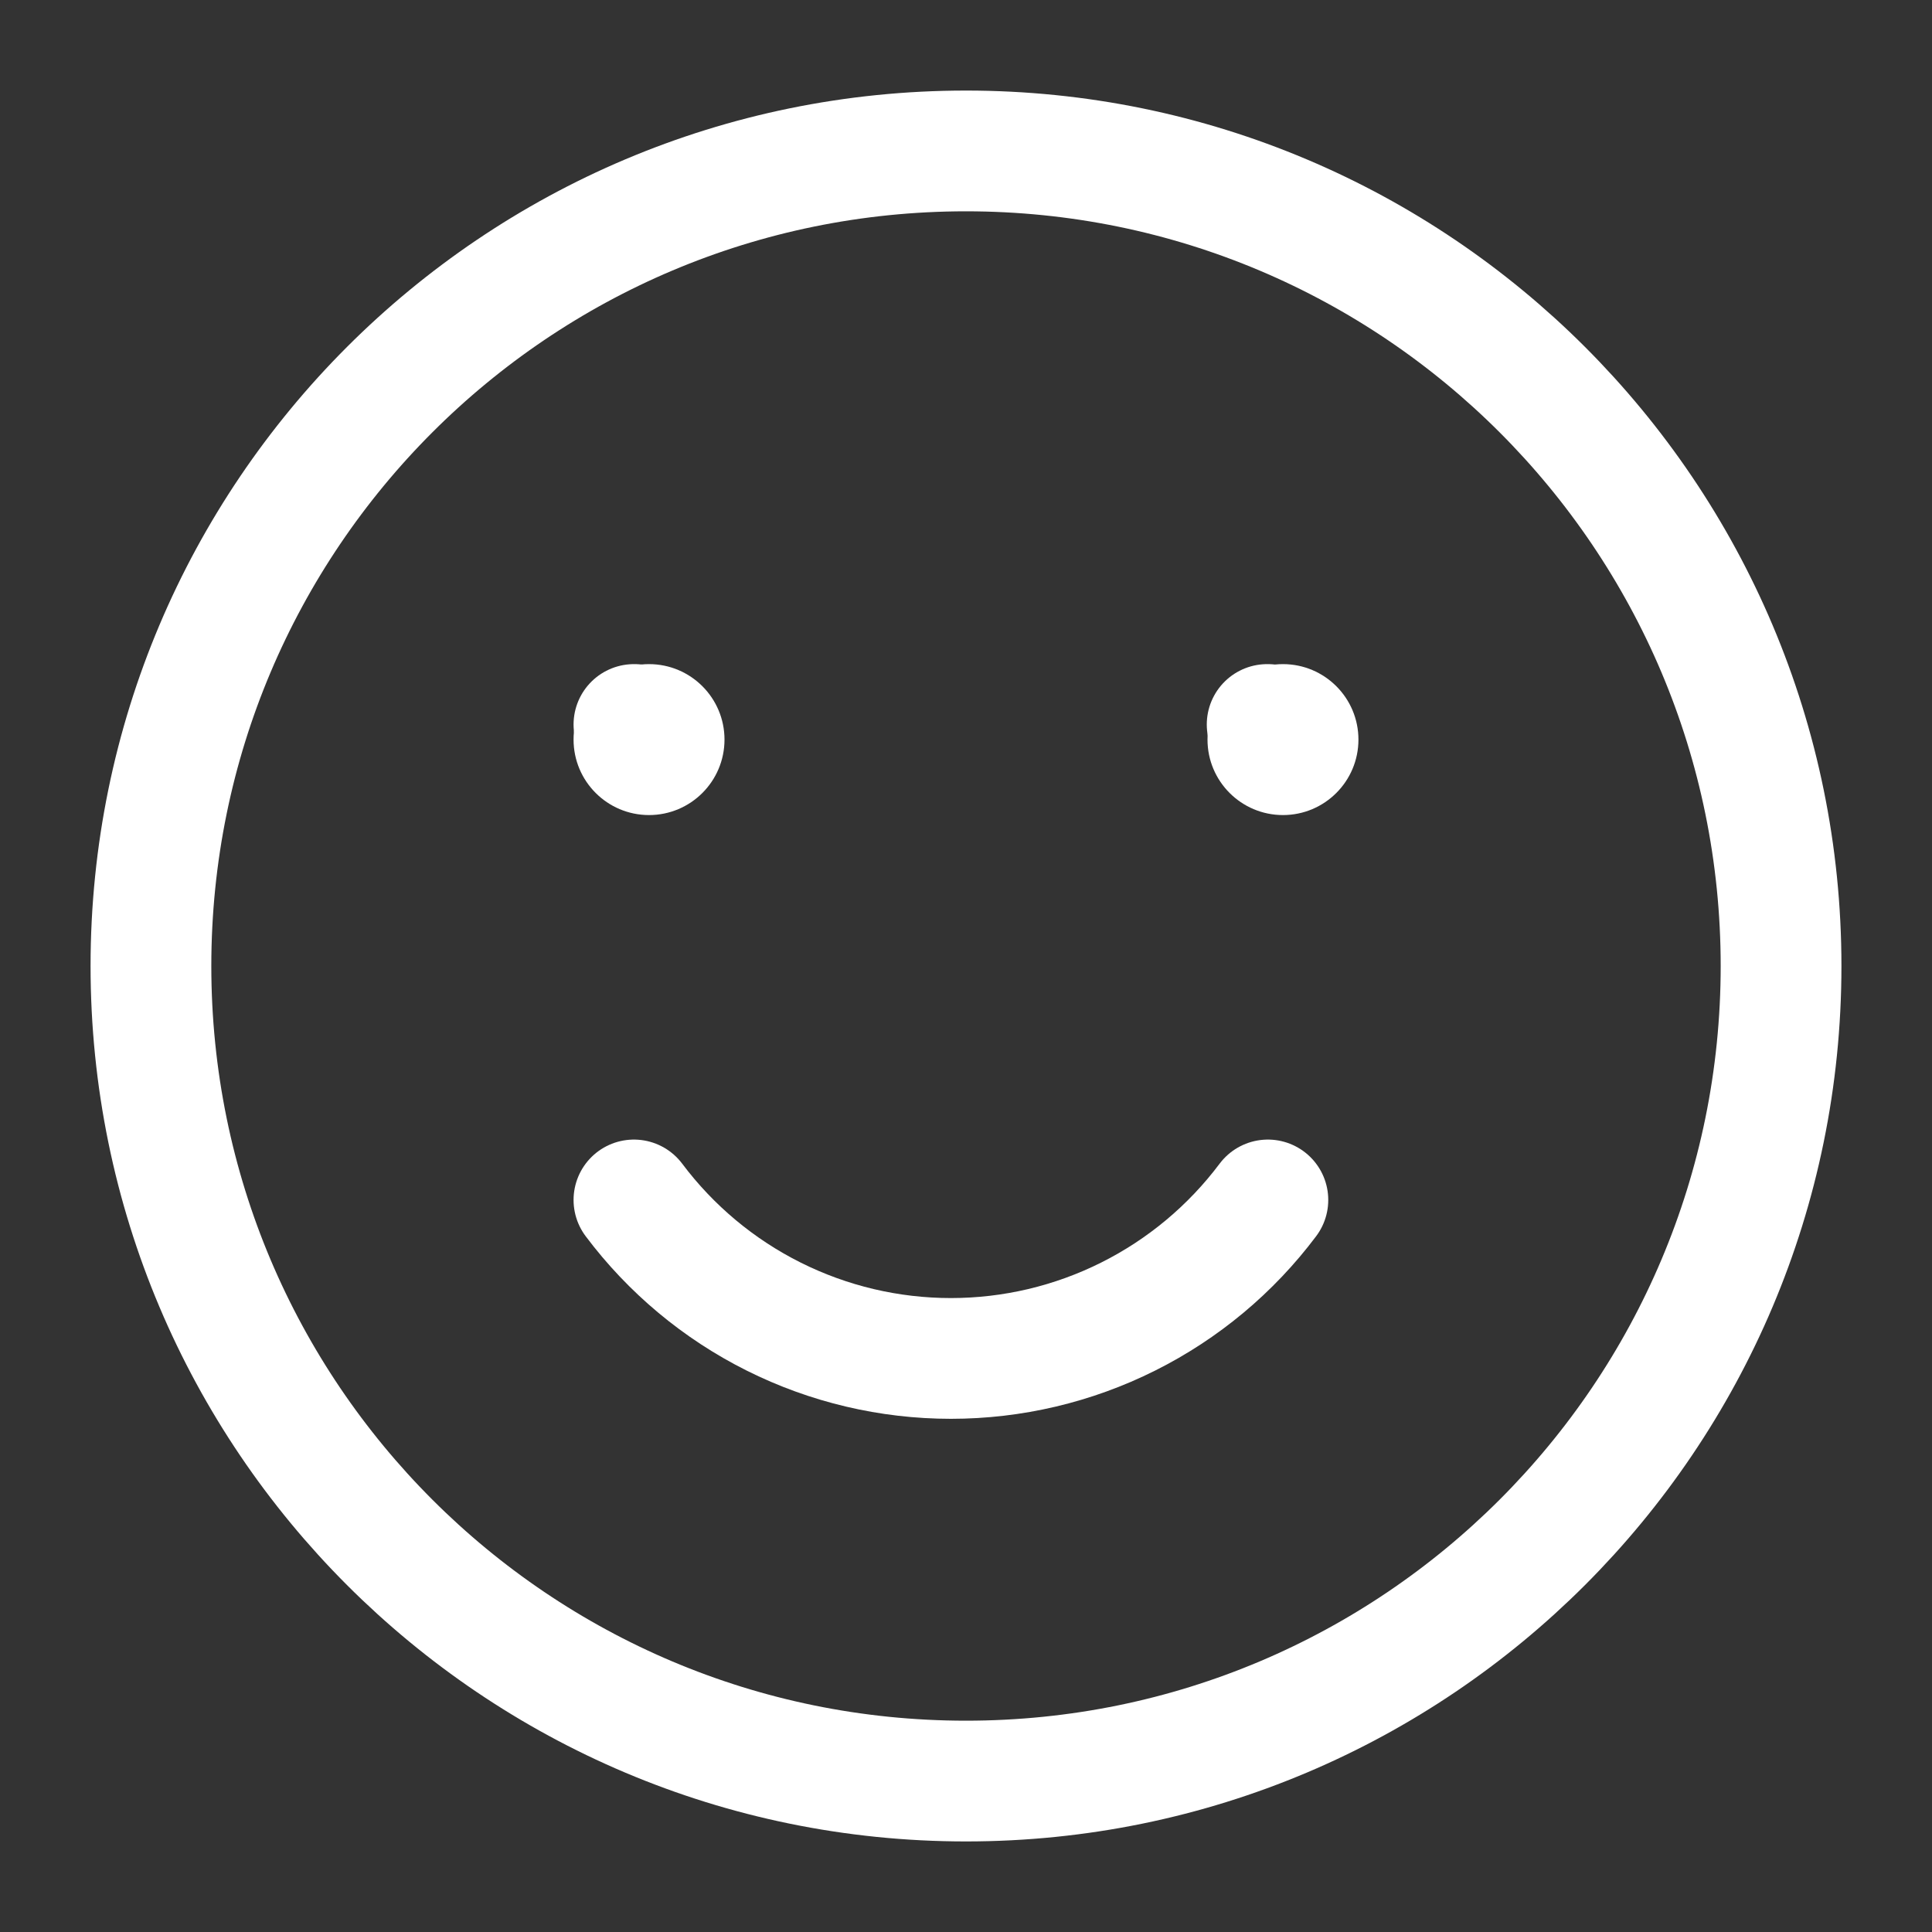 <?xml version="1.0" encoding="UTF-8"?> <svg xmlns="http://www.w3.org/2000/svg" width="64" height="64" viewBox="0 0 64 64" fill="none"><rect x="0" y="0" width="64" height="64" fill="#333333" stroke="none"/><path d="M32 59C46.912 59 59 46.912 59 32C59 17.088 46.912 5 32 5C17.088 5 5 17.088 5 32C5 46.912 17.088 59 32 59Z" stroke="white" stroke-width="4" stroke-linecap="round" stroke-linejoin="round"></path><path d="M21 39.75C22.223 41.38 23.808 42.703 25.63 43.614C27.453 44.526 29.462 45 31.5 45C33.538 45 35.547 44.526 37.37 43.614C39.192 42.703 40.777 41.38 42 39.75M21.024 24H21M42 24H41.976" stroke="white" stroke-width="4" stroke-linecap="round" stroke-linejoin="round"></path><circle cx="21.5" cy="24.5" r="2.5" fill="white"></circle><circle cx="42.5" cy="24.5" r="2.5" fill="white"></circle></svg> 